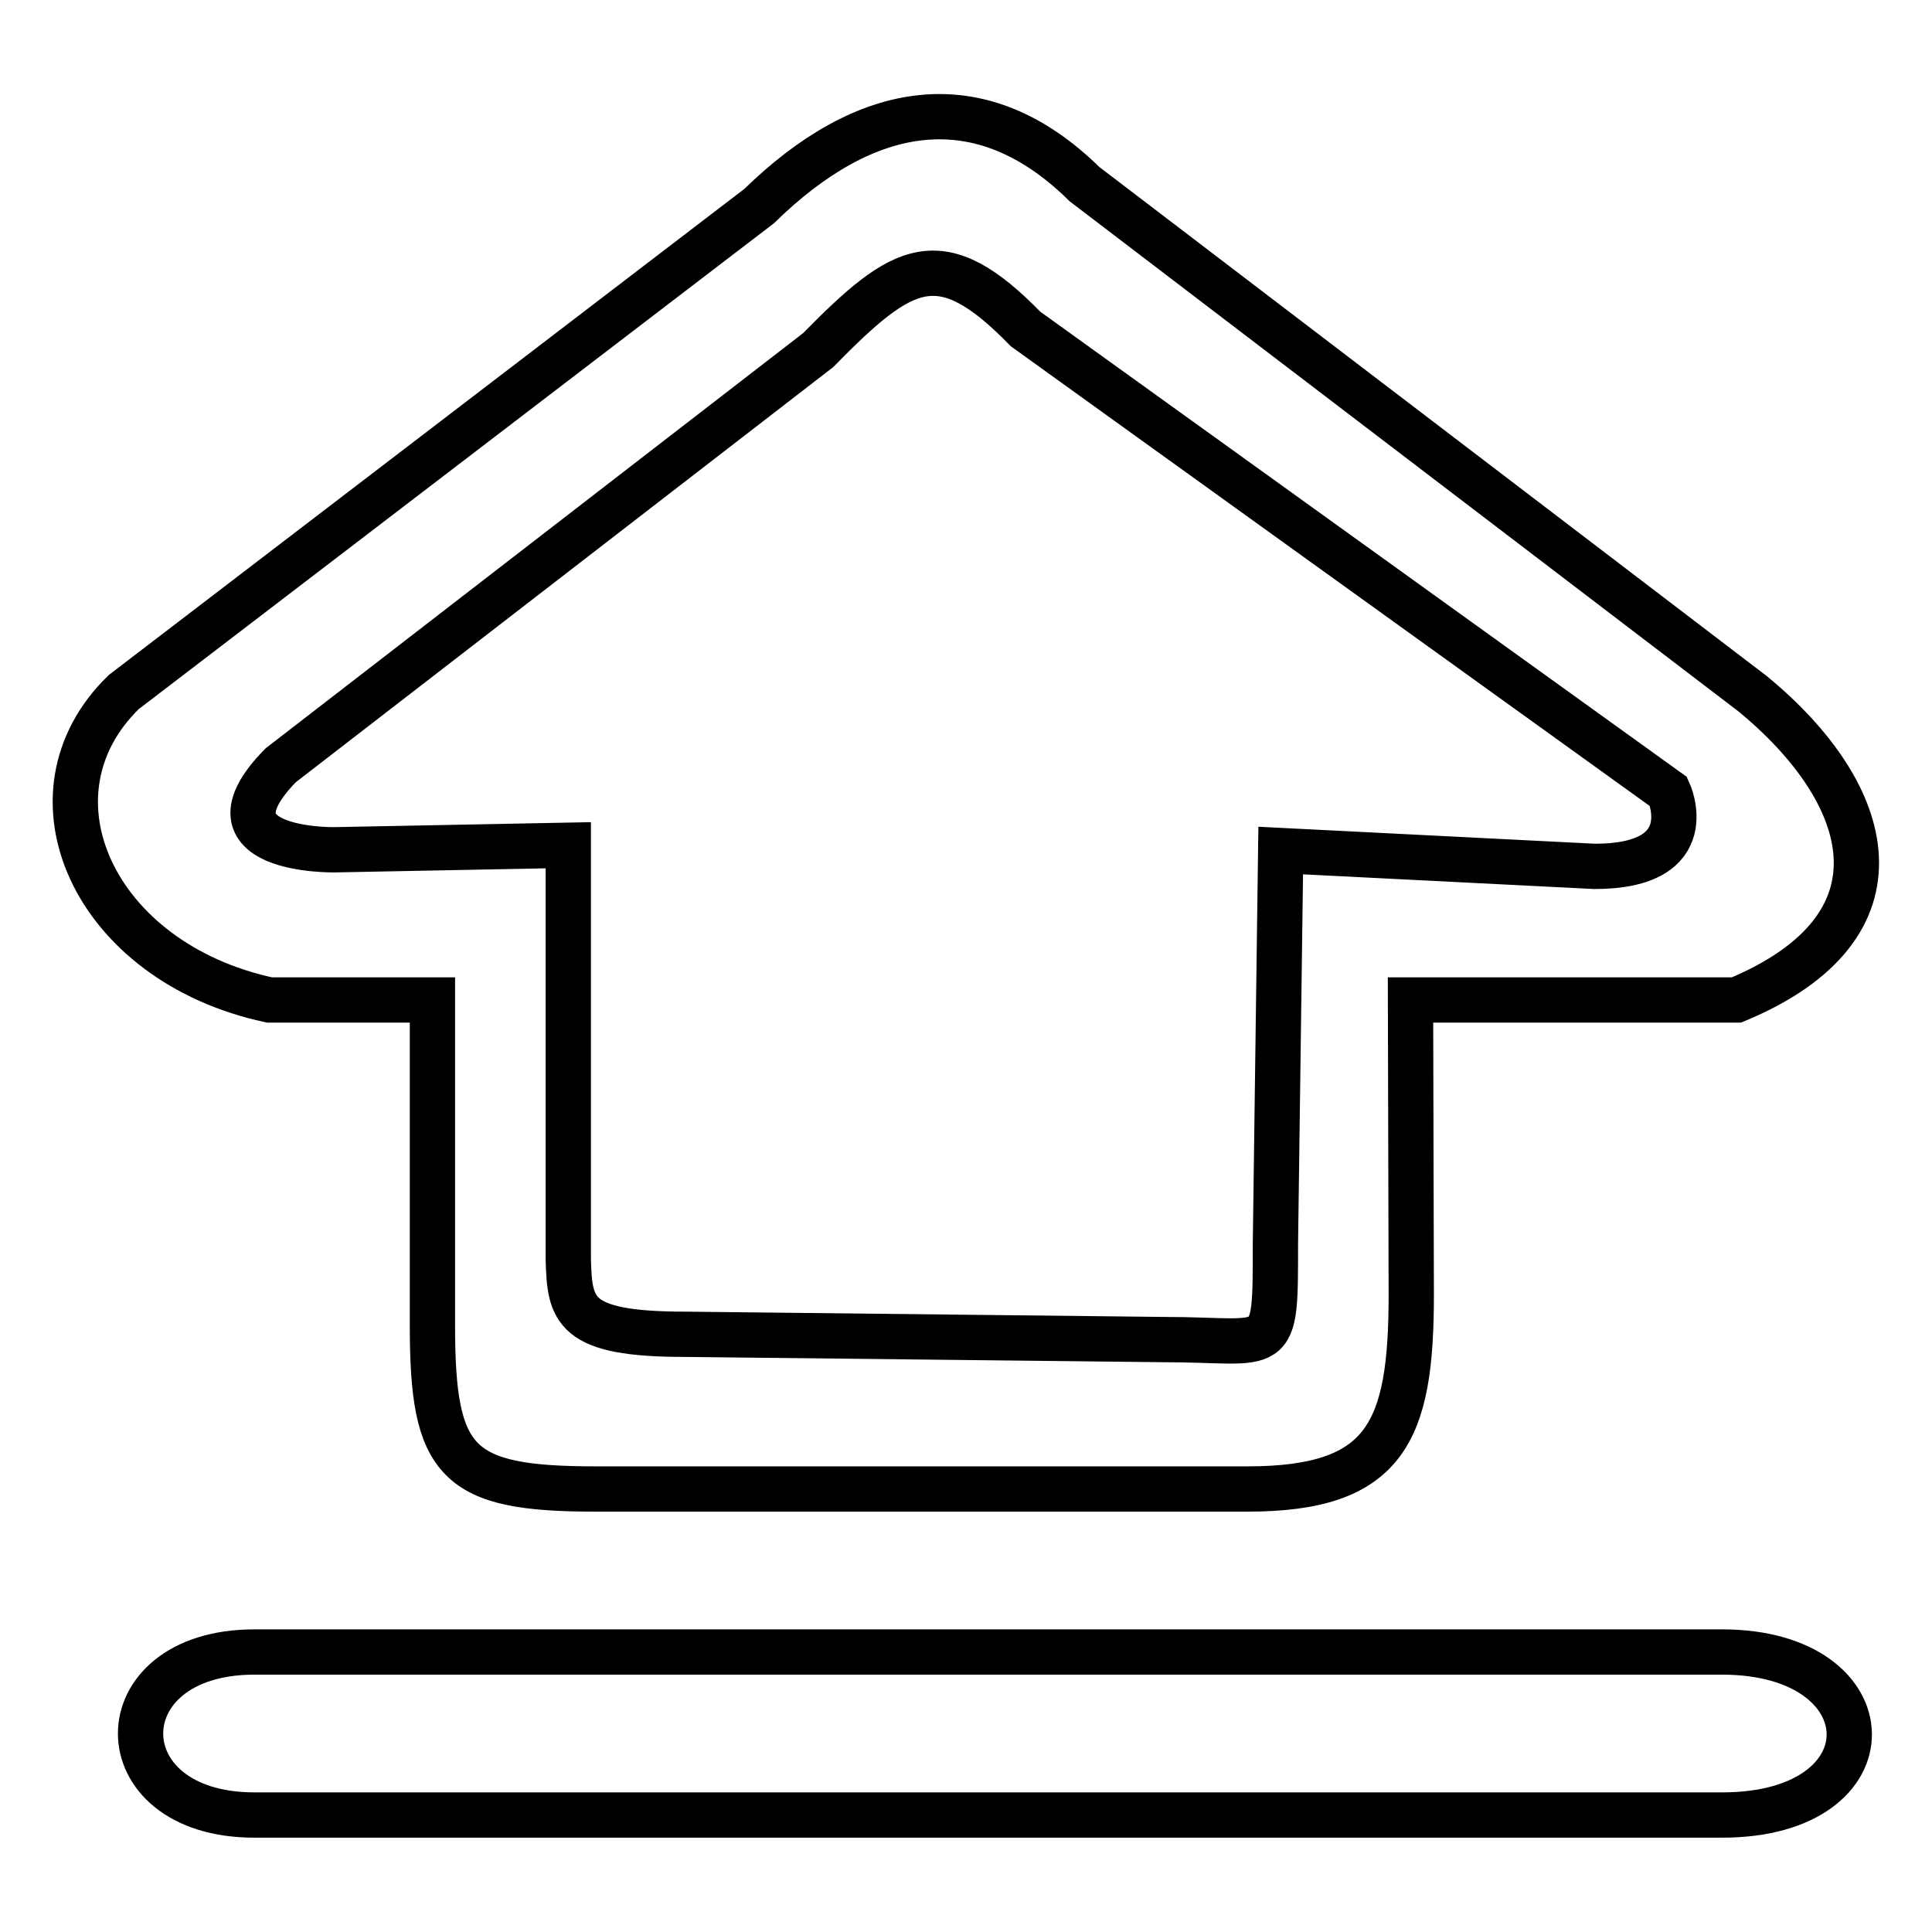<?xml version="1.0" encoding="utf-8"?>
<!-- Svg Vector Icons : http://www.onlinewebfonts.com/icon -->
<!DOCTYPE svg PUBLIC "-//W3C//DTD SVG 1.1//EN" "http://www.w3.org/Graphics/SVG/1.1/DTD/svg11.dtd">
<svg version="1.1" xmlns="http://www.w3.org/2000/svg" xmlns:xlink="http://www.w3.org/1999/xlink" x="0px" y="0px" viewBox="0 0 256 256" enable-background="new 0 0 256 256" xml:space="preserve">
<g> <path stroke-width="6" fill-opacity="0" stroke="#000000"  d="M33.7,218.9h194.5c22.1,0,22.8,21.6,0,21.6H33.7C13.6,240.5,13.6,218.9,33.7,218.9z M232.2,91.9l-88.5-67.5 c-13.9-13.7-29.1-10.8-43.1,2.9L16.4,91.7c-14,13.6-4,35.8,19.3,40.8h21.6v43.2c0,18.2,3.2,21.6,21.6,21.6h86.4 c18.4,0,21.7-7.6,21.7-25.7l-0.1-39.1h43.2C253.4,122.8,248.4,105.2,232.2,91.9z M211.3,114.8l-41.6-2.1l-0.7,52.1 c0,15.4,0.1,12.7-14.8,12.7l-63.4-0.7c-14.9,0-15.3-3.2-15.5-9.9l0-54.9l-31,0.6c0,0-18.4,0.3-7.1-11.2l71.2-55 c11.3-11.5,16.2-14.4,27.5-2.8l85.2,61.3C221.1,104.9,225.7,114.8,211.3,114.8z"/></g>
</svg>